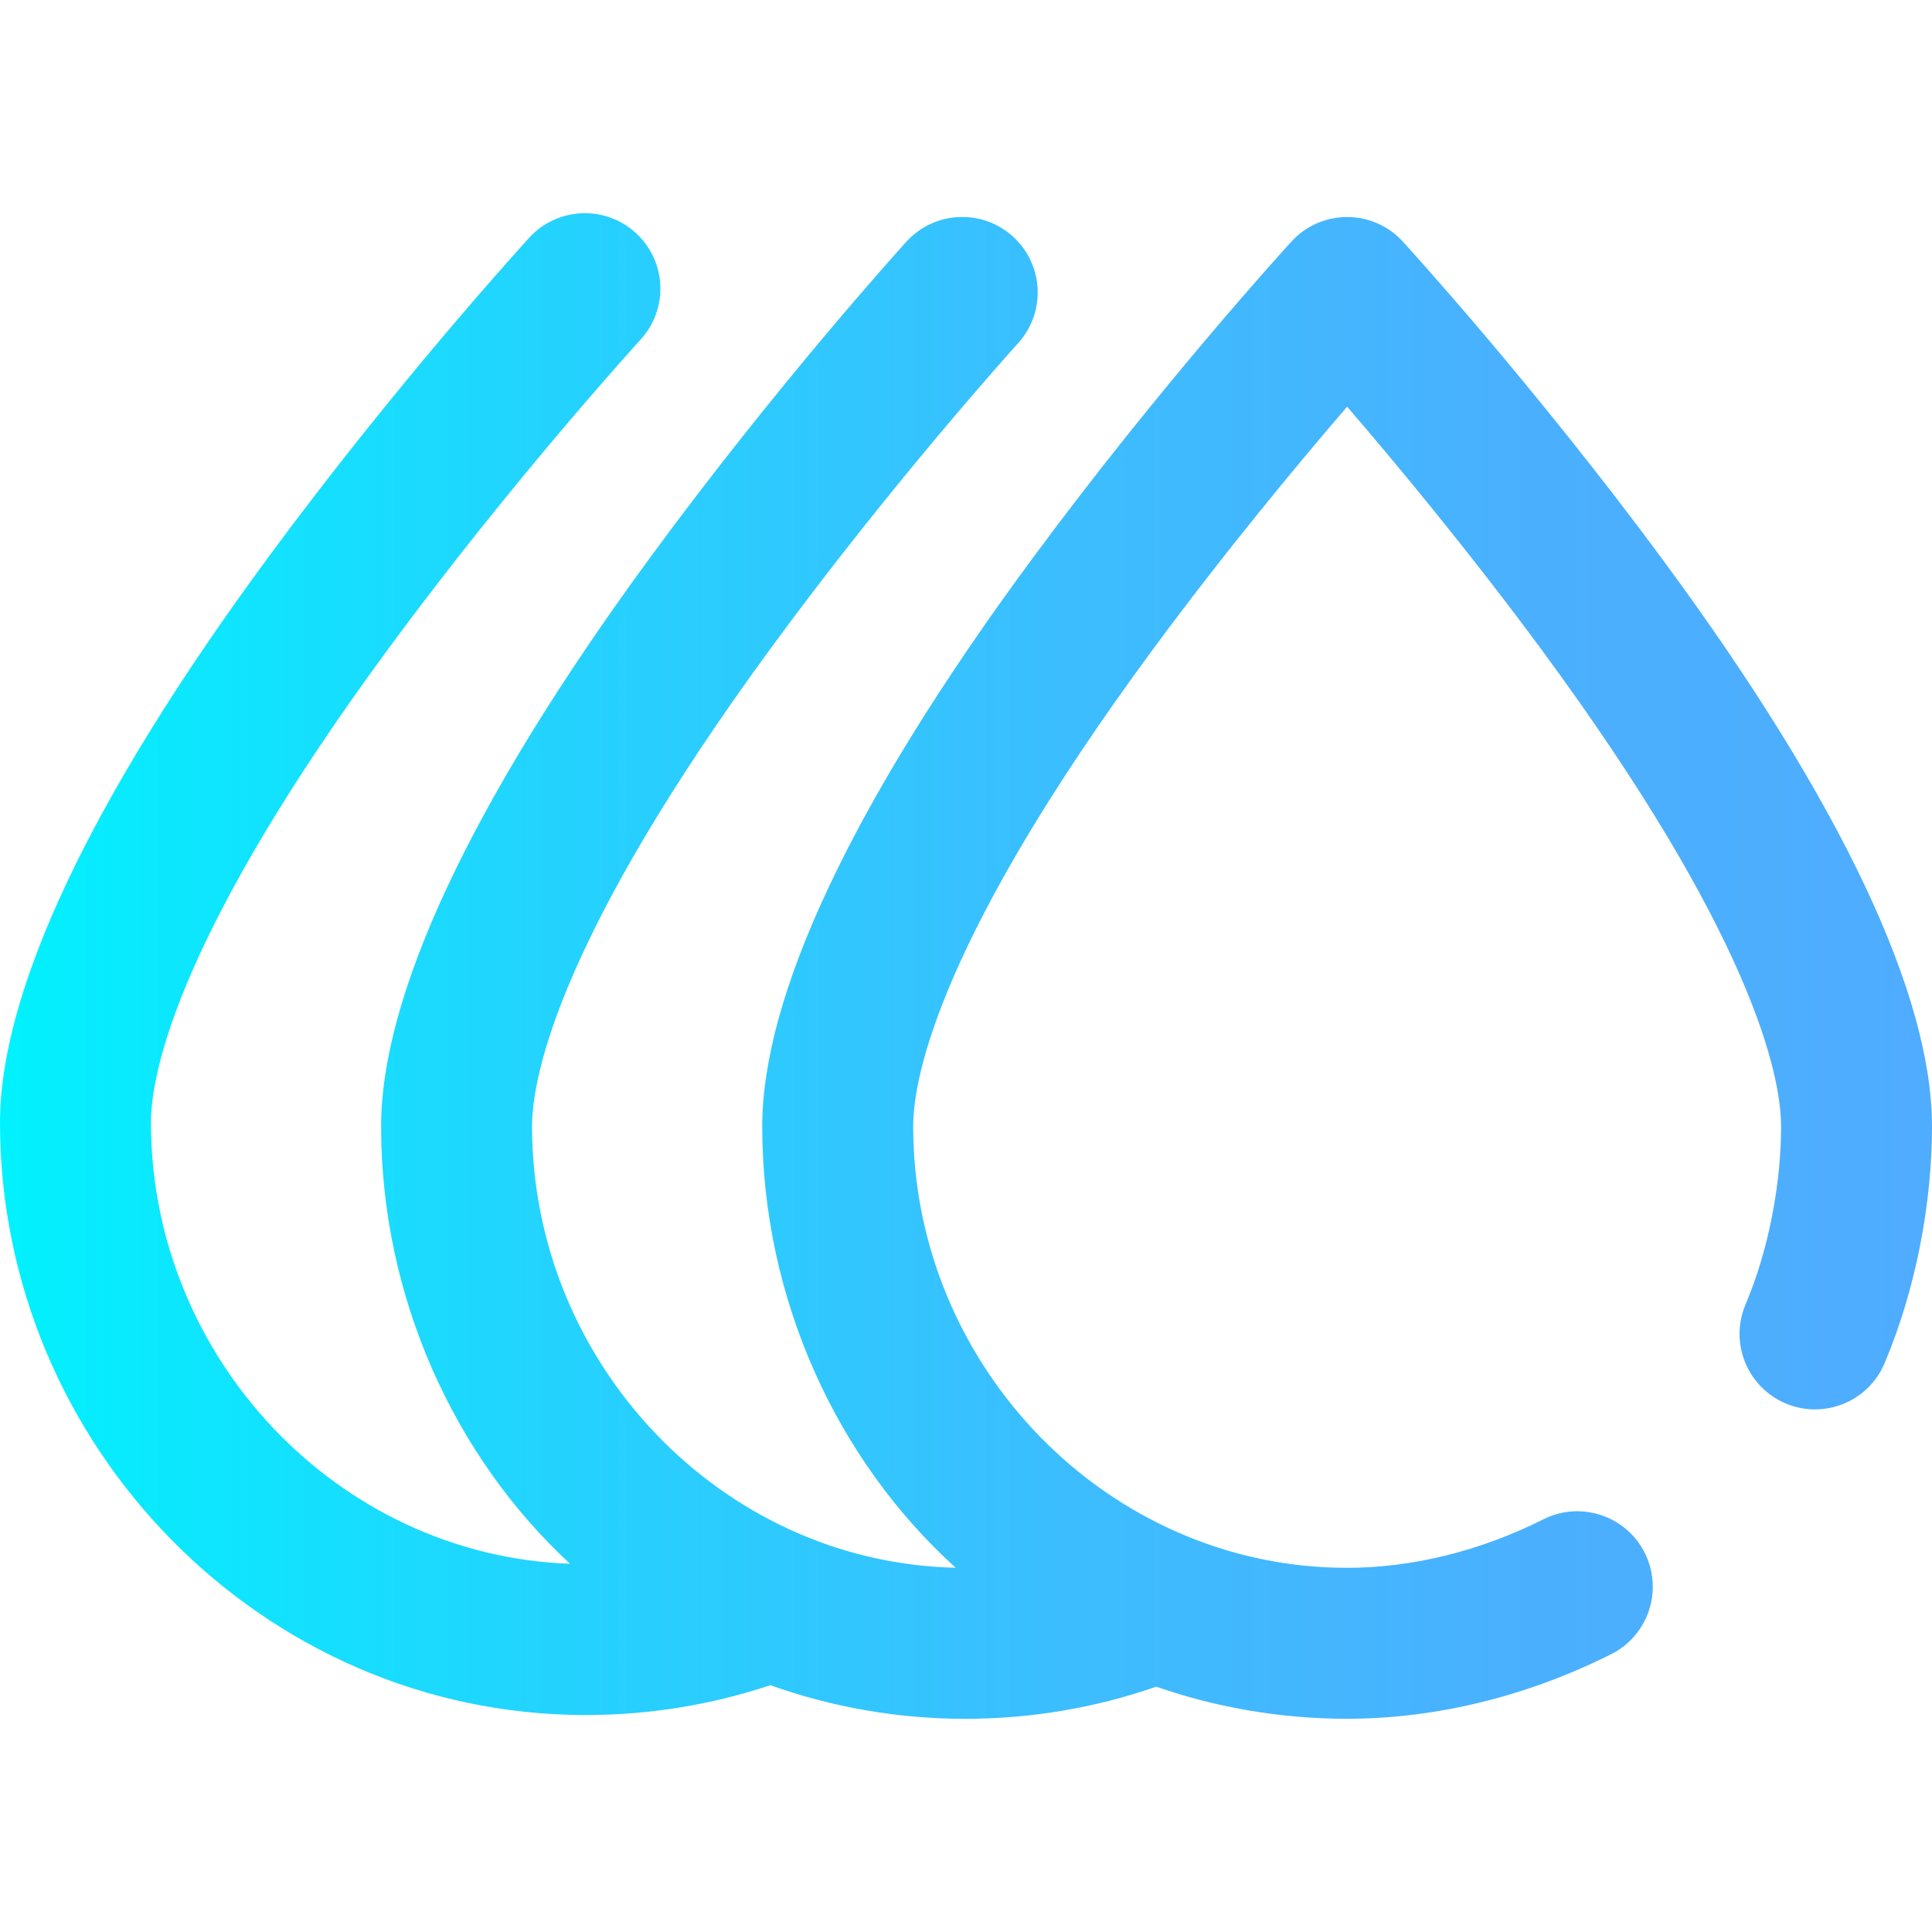 <?xml version="1.0" encoding="UTF-8"?> <svg xmlns="http://www.w3.org/2000/svg" xmlns:xlink="http://www.w3.org/1999/xlink" id="Layer_1" height="512" viewBox="0 0 512 512" width="512"> <linearGradient id="SVGID_1_" gradientUnits="userSpaceOnUse" x1="0" x2="512" y1="256" y2="256"> <stop offset="0" stop-color="#00f2fe"></stop> <stop offset=".021" stop-color="#03effe"></stop> <stop offset=".293" stop-color="#24d2fe"></stop> <stop offset=".554" stop-color="#3cbdfe"></stop> <stop offset=".796" stop-color="#4ab0fe"></stop> <stop offset="1" stop-color="#4facfe"></stop> </linearGradient> <path d="m440.594 148.259c-33.987-46.067-67.434-82.713-68.841-84.251-3.789-4.139-9.142-6.497-14.753-6.497s-10.965 2.357-14.753 6.497c-1.407 1.538-34.854 38.184-68.841 84.251-48.049 65.127-71.406 115.966-71.406 150.241 0 45.719 19.809 88.513 51.271 116.968-62.117-1.353-112.271-54.2-112.271-116.968 0-14.1 8.21-51.445 62.958-126.29 32.446-44.355 65.427-80.8 65.848-81.264 7.426-8.177 6.817-20.826-1.359-28.252-8.176-7.425-20.825-6.817-28.252 1.359-1.396 1.538-34.588 38.188-68.314 84.259-47.673 65.119-70.881 115.938-70.881 150.188 0 45.159 19.331 87.504 50.072 115.918-61.616-2.182-111.072-54.686-111.072-116.918 0-14.085 8.236-51.402 63.396-126.231 32.697-44.356 65.934-80.802 66.358-81.266 7.458-8.148 6.897-20.799-1.251-28.257-8.148-7.457-20.8-6.897-28.257 1.251-1.407 1.538-34.854 38.187-68.84 84.256-48.049 65.131-71.406 115.97-71.406 150.247 0 85.67 69.62 157 155.194 157 16.772 0 33.213-2.662 48.962-7.904 16.157 5.758 33.535 8.904 51.634 8.904 17.265 0 34.229-2.839 50.421-8.438.068-.023.129-.055.196-.079 15.864 5.506 32.884 8.507 50.593 8.507 23.478 0 47.675-5.918 69.975-17.115 9.871-4.957 13.855-16.977 8.899-26.848-4.956-9.87-16.976-13.855-26.848-8.899-16.758 8.415-34.748 12.862-52.025 12.862-63.411 0-115-53.379-115-116.989 0-14.084 8.236-51.401 63.395-126.225 19.301-26.182 38.79-49.607 51.607-64.502 12.761 14.829 32.142 38.125 51.404 64.233 55.331 74.998 63.593 112.384 63.593 126.493 0 15.248-3.257 32.638-9.42 47.209-4.302 10.173.457 21.908 10.63 26.211 10.171 4.302 21.908-.457 26.211-10.63 8.229-19.458 12.579-42.236 12.579-62.79 0-34.275-23.357-85.114-71.406-150.241z" fill="url(#SVGID_1_)"></path> </svg> 